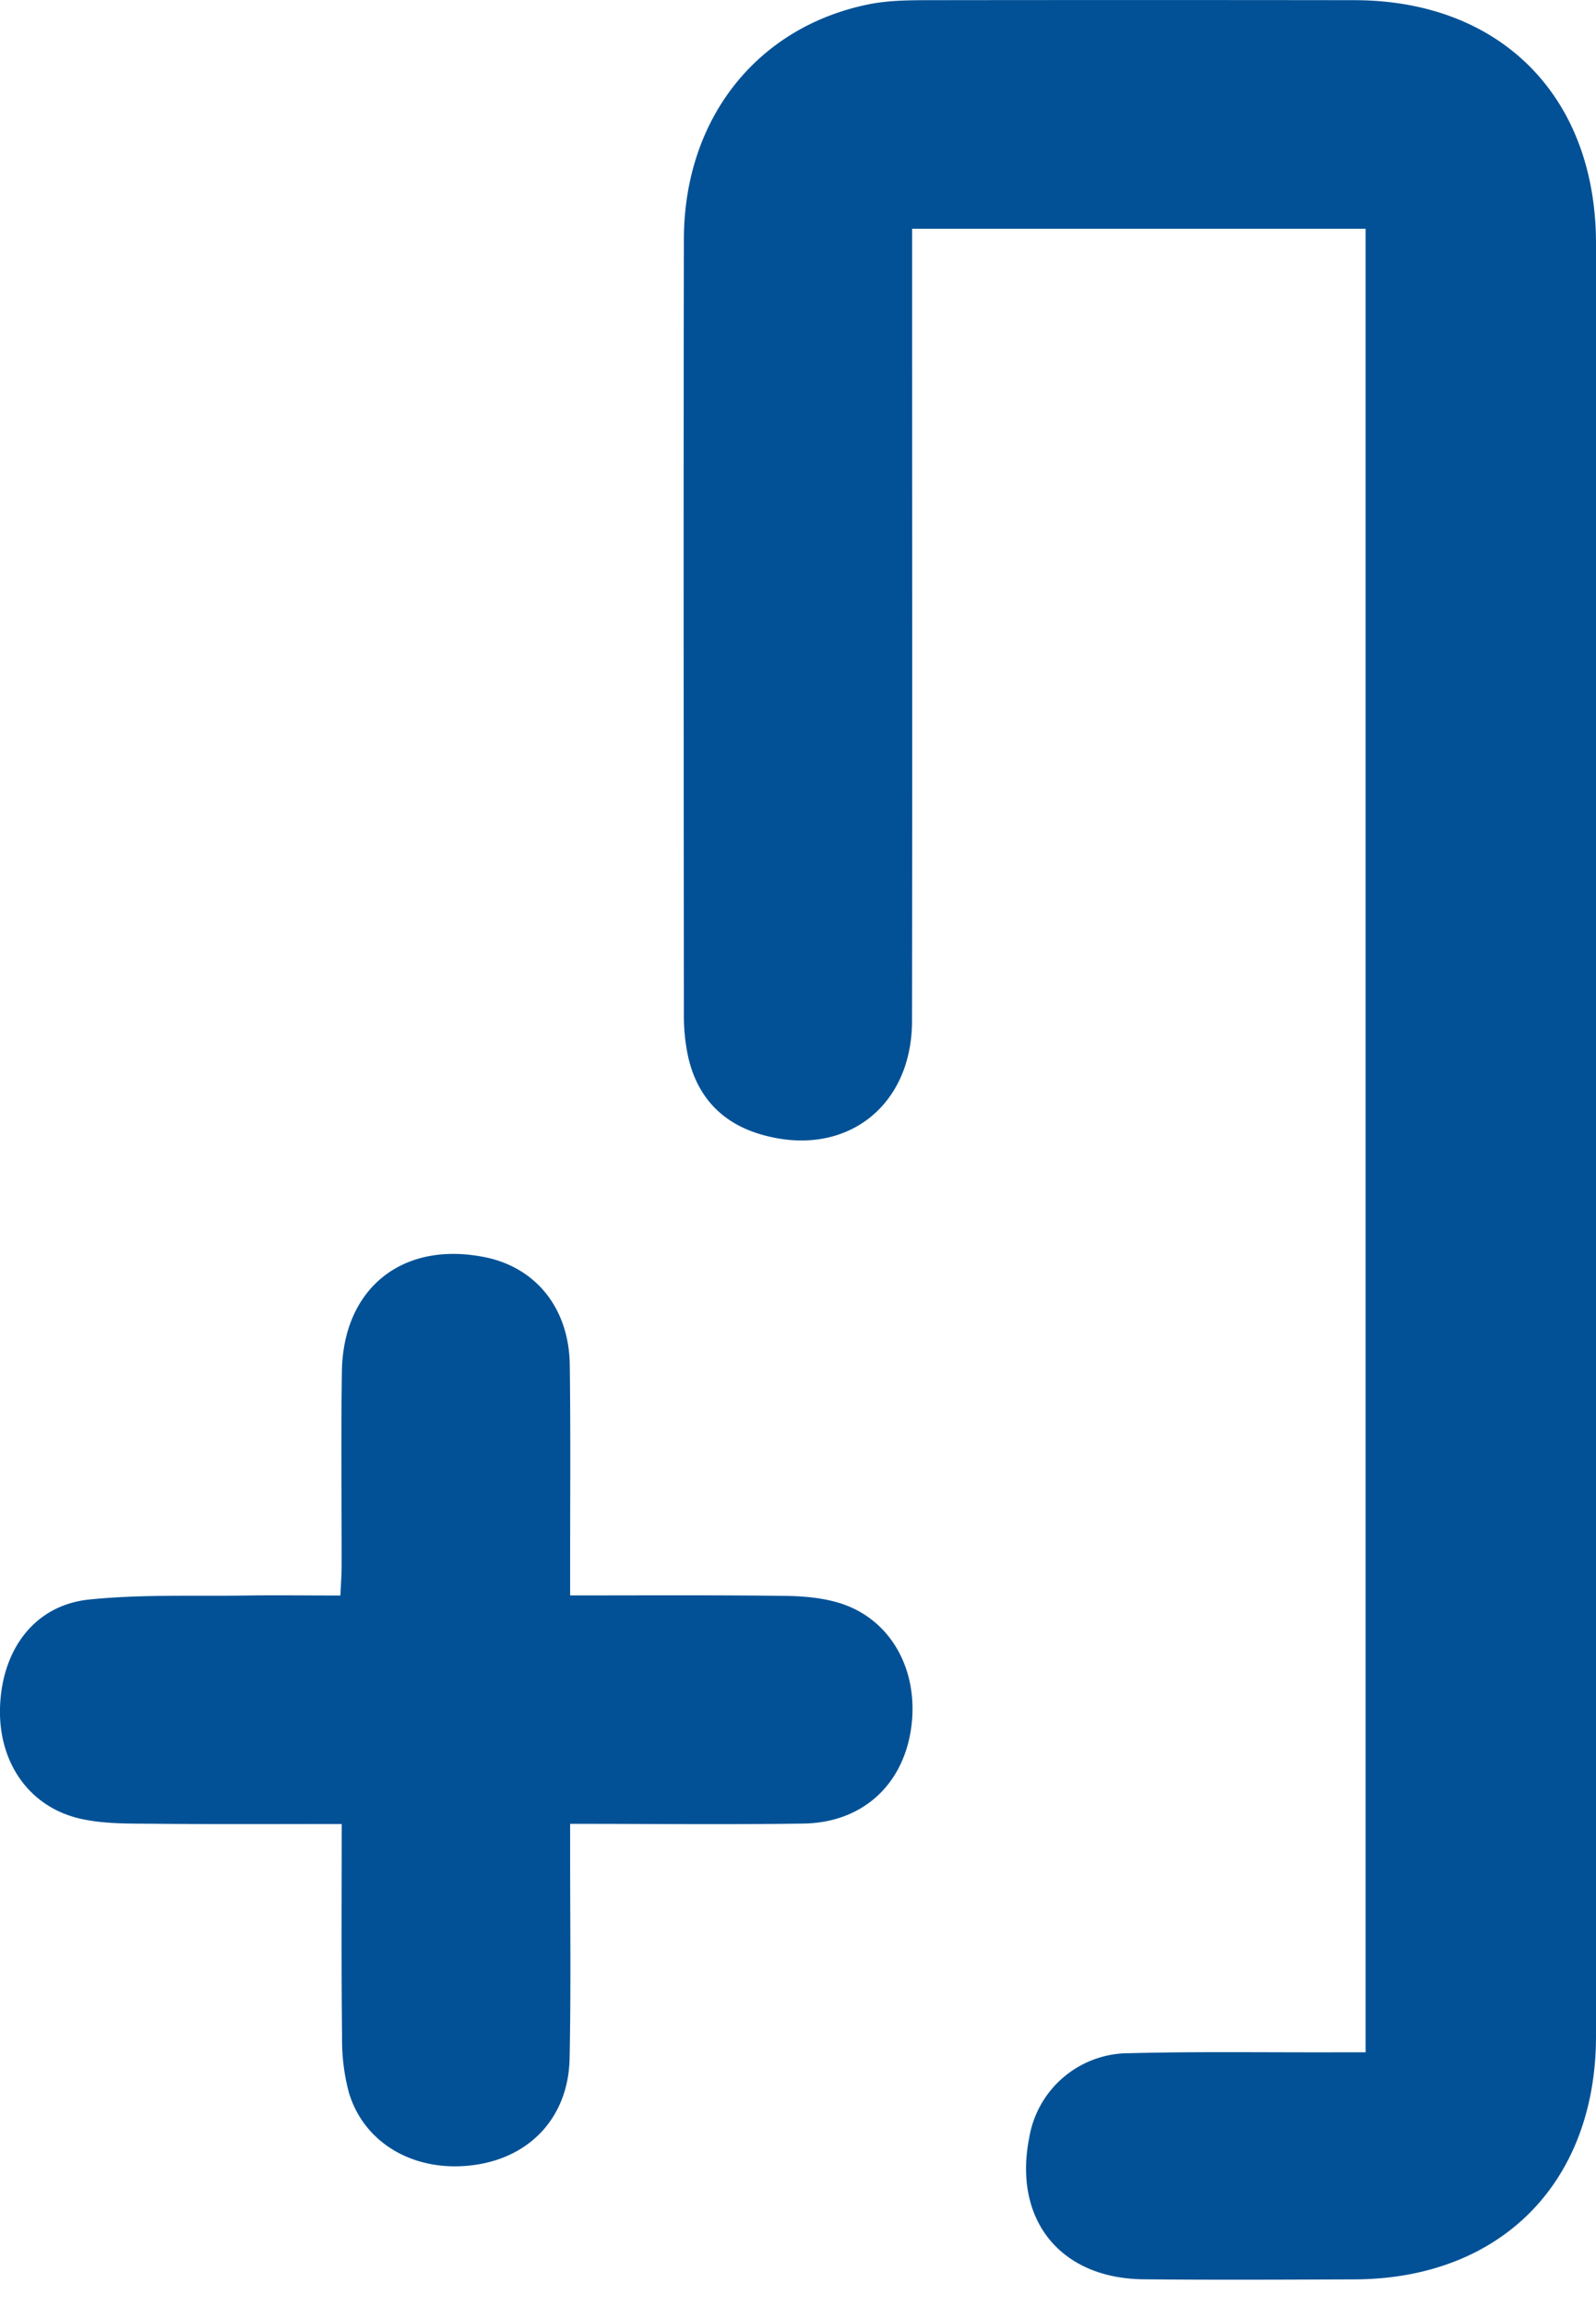 <svg xmlns="http://www.w3.org/2000/svg" fill="none" viewBox="0 0 18 26"><path fill="#025196" d="M15.401 2.578h-5.114v.35c0 2.86.003 5.72-.001 8.58-.002.98-.772 1.552-1.709 1.275-.442-.13-.717-.43-.817-.878a2.208 2.208 0 0 1-.047-.478c-.002-2.91-.005-5.82 0-8.73C7.715 1.341 8.534.304 9.8.048c.204-.041.418-.045.628-.046 1.617-.002 3.233-.002 4.85 0C16.925.005 18 1.088 18 2.745v20.2c0 1.655-1.077 2.738-2.725 2.743-.793.003-1.586.007-2.38-.001-.942-.01-1.472-.677-1.286-1.602a1.14 1.14 0 0 1 1.127-.946c.773-.02 1.546-.008 2.32-.01h.346V2.578Z"></path><path fill="#025196" d="M6.43 17.98c.831 0 1.622-.005 2.414.005.208.002.425.02.622.08.58.178.902.757.81 1.411-.091.641-.55 1.064-1.212 1.075-.862.013-1.724.003-2.634.003v.33c0 .772.01 1.544-.006 2.316-.014.658-.445 1.117-1.085 1.2-.658.087-1.233-.24-1.405-.82a2.304 2.304 0 0 1-.076-.624c-.009-.79-.004-1.58-.004-2.4-.73 0-1.429.004-2.129-.003-.27-.002-.546.003-.807-.054-.591-.129-.944-.643-.917-1.276.028-.65.4-1.136 1.008-1.197.586-.06 1.182-.036 1.773-.045.34-.005.68 0 1.057 0 .005-.121.014-.226.014-.332.001-.732-.008-1.465.003-2.197.016-.94.69-1.47 1.612-1.284.577.116.95.577.958 1.215.01.742.004 1.485.004 2.227v.371Z"></path></svg>